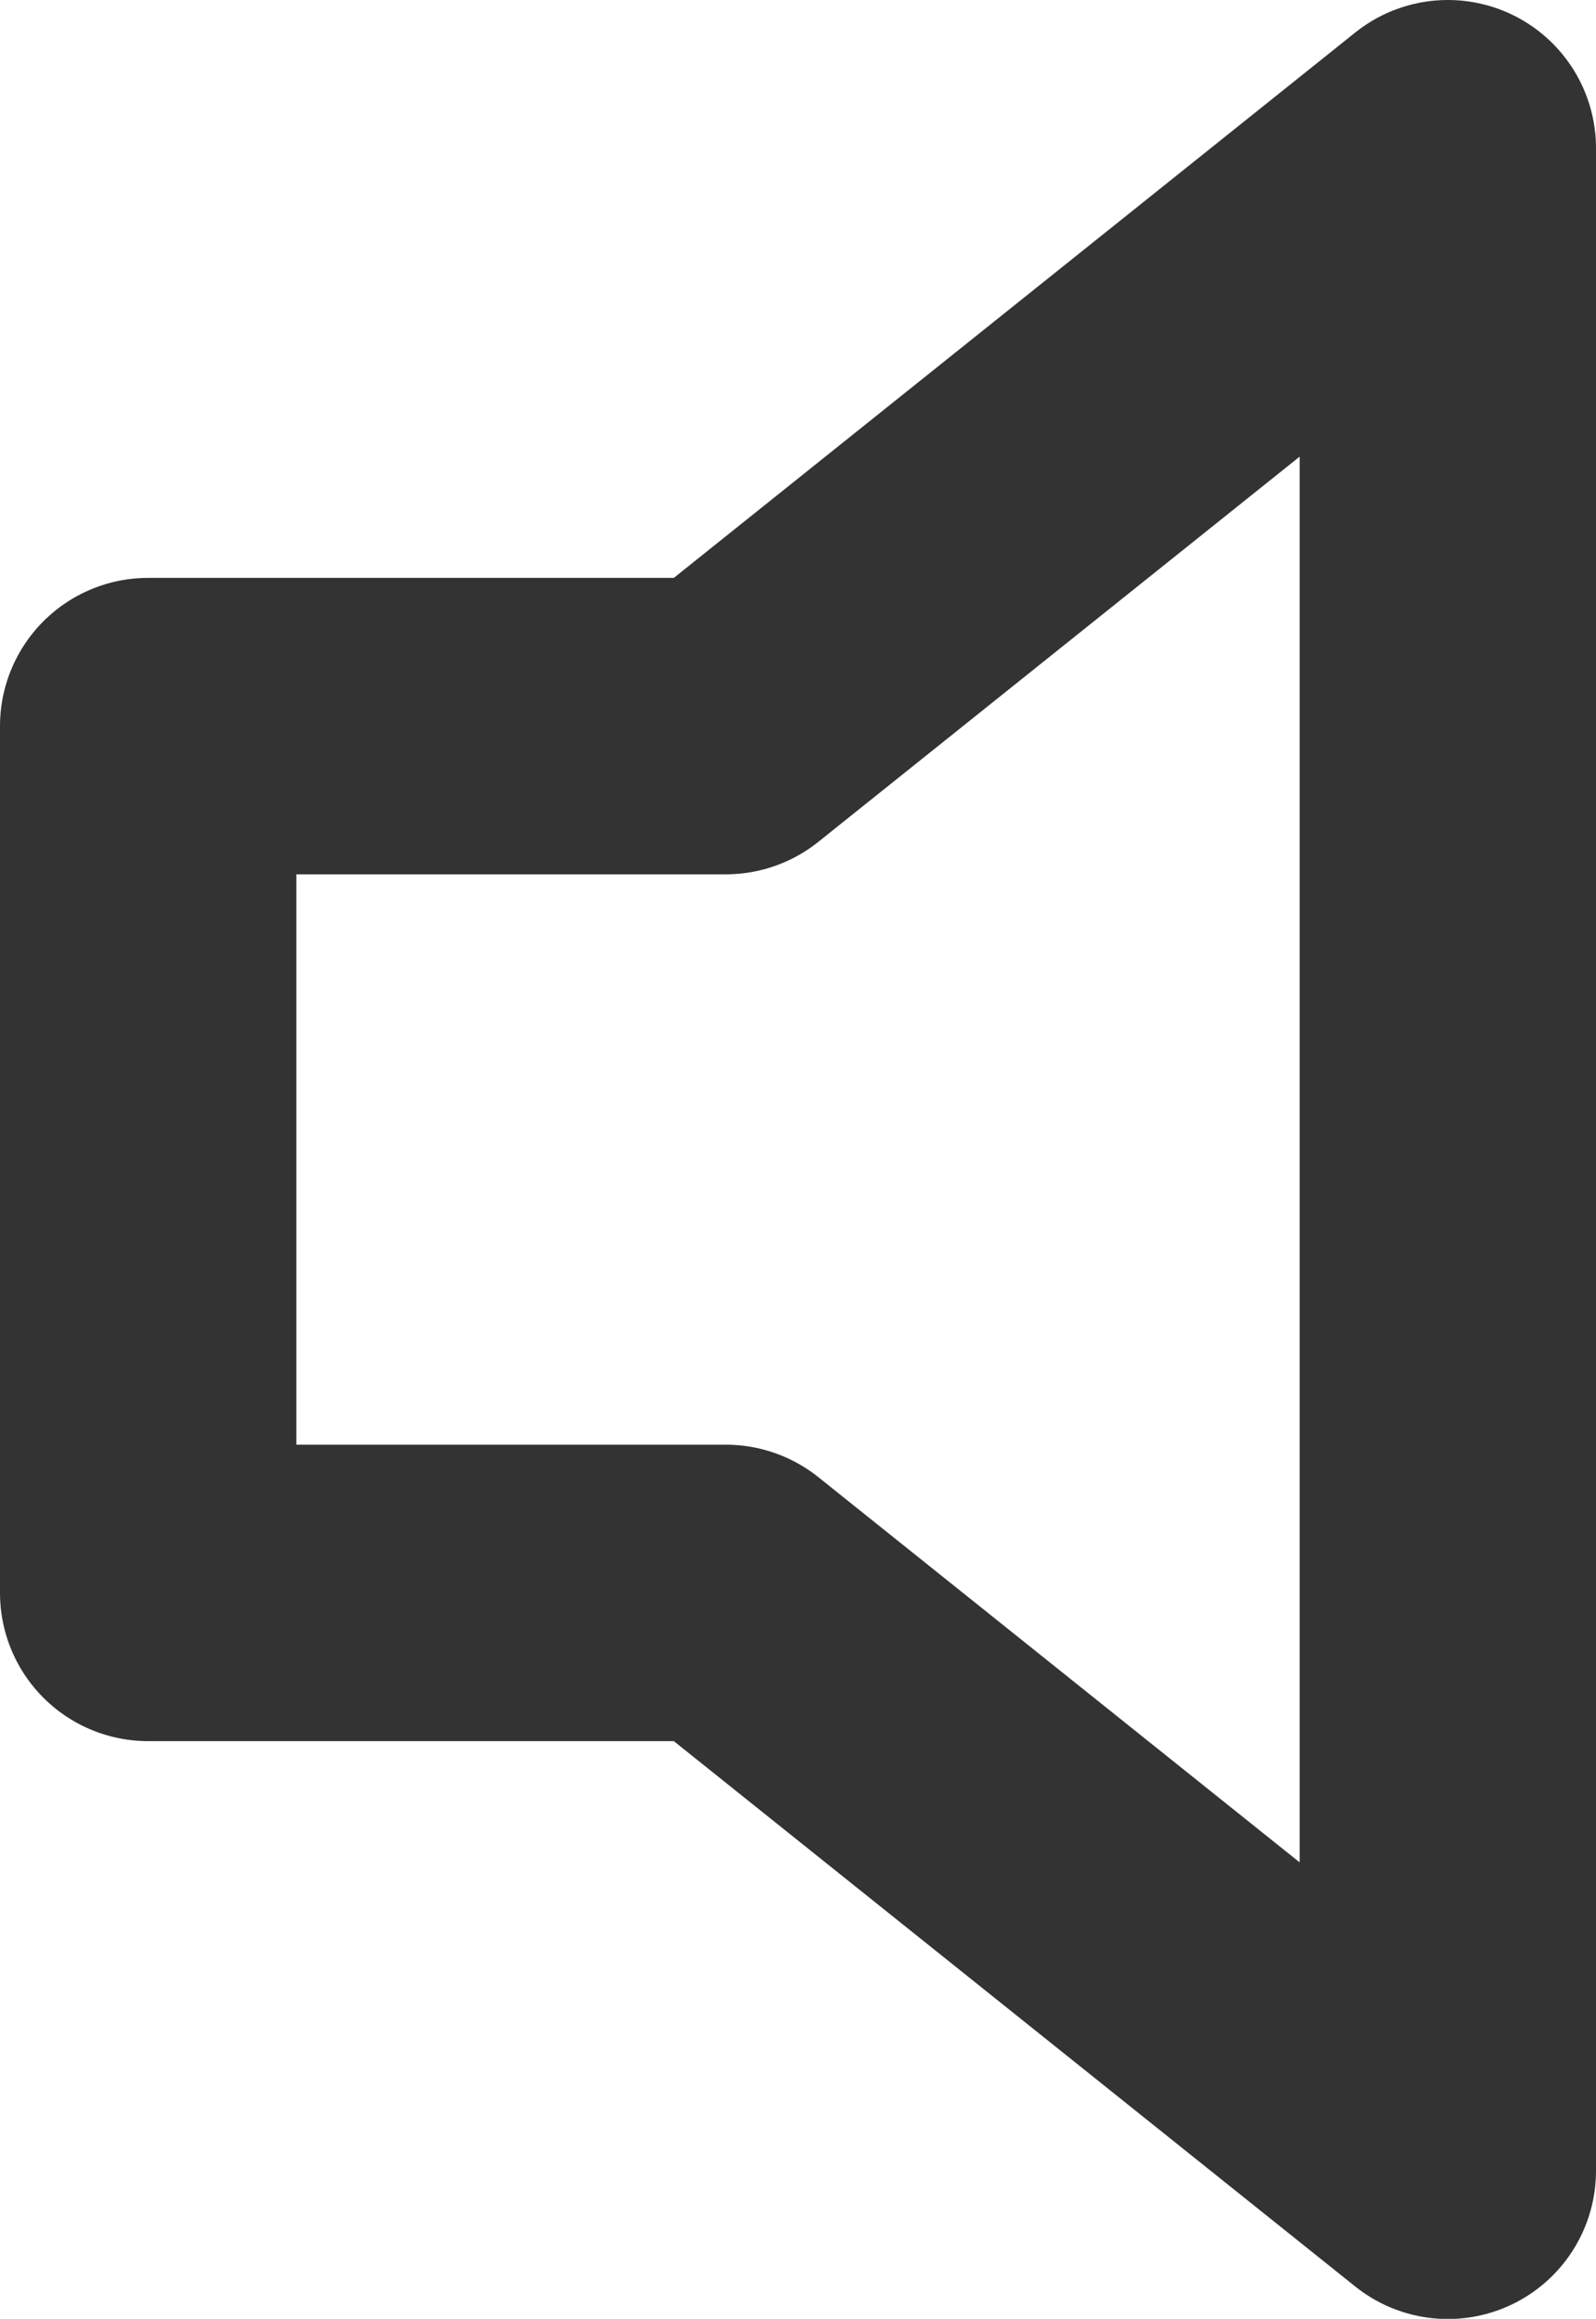 <svg xmlns="http://www.w3.org/2000/svg" width="8.079" height="11.733" viewBox="0 0 8.079 11.733">
  <g id="volume_1_" transform="translate(0.75 0.75)">
    <path id="Shape_532_" d="M1424.179,11.7l-3.655,2.924H1417.6V19.01h2.924l3.655,2.924Z" transform="translate(-1417.6 -11.7)" fill="none" stroke="#333" stroke-linecap="round" stroke-linejoin="round" stroke-width="1.5"/>
  </g>
</svg>
